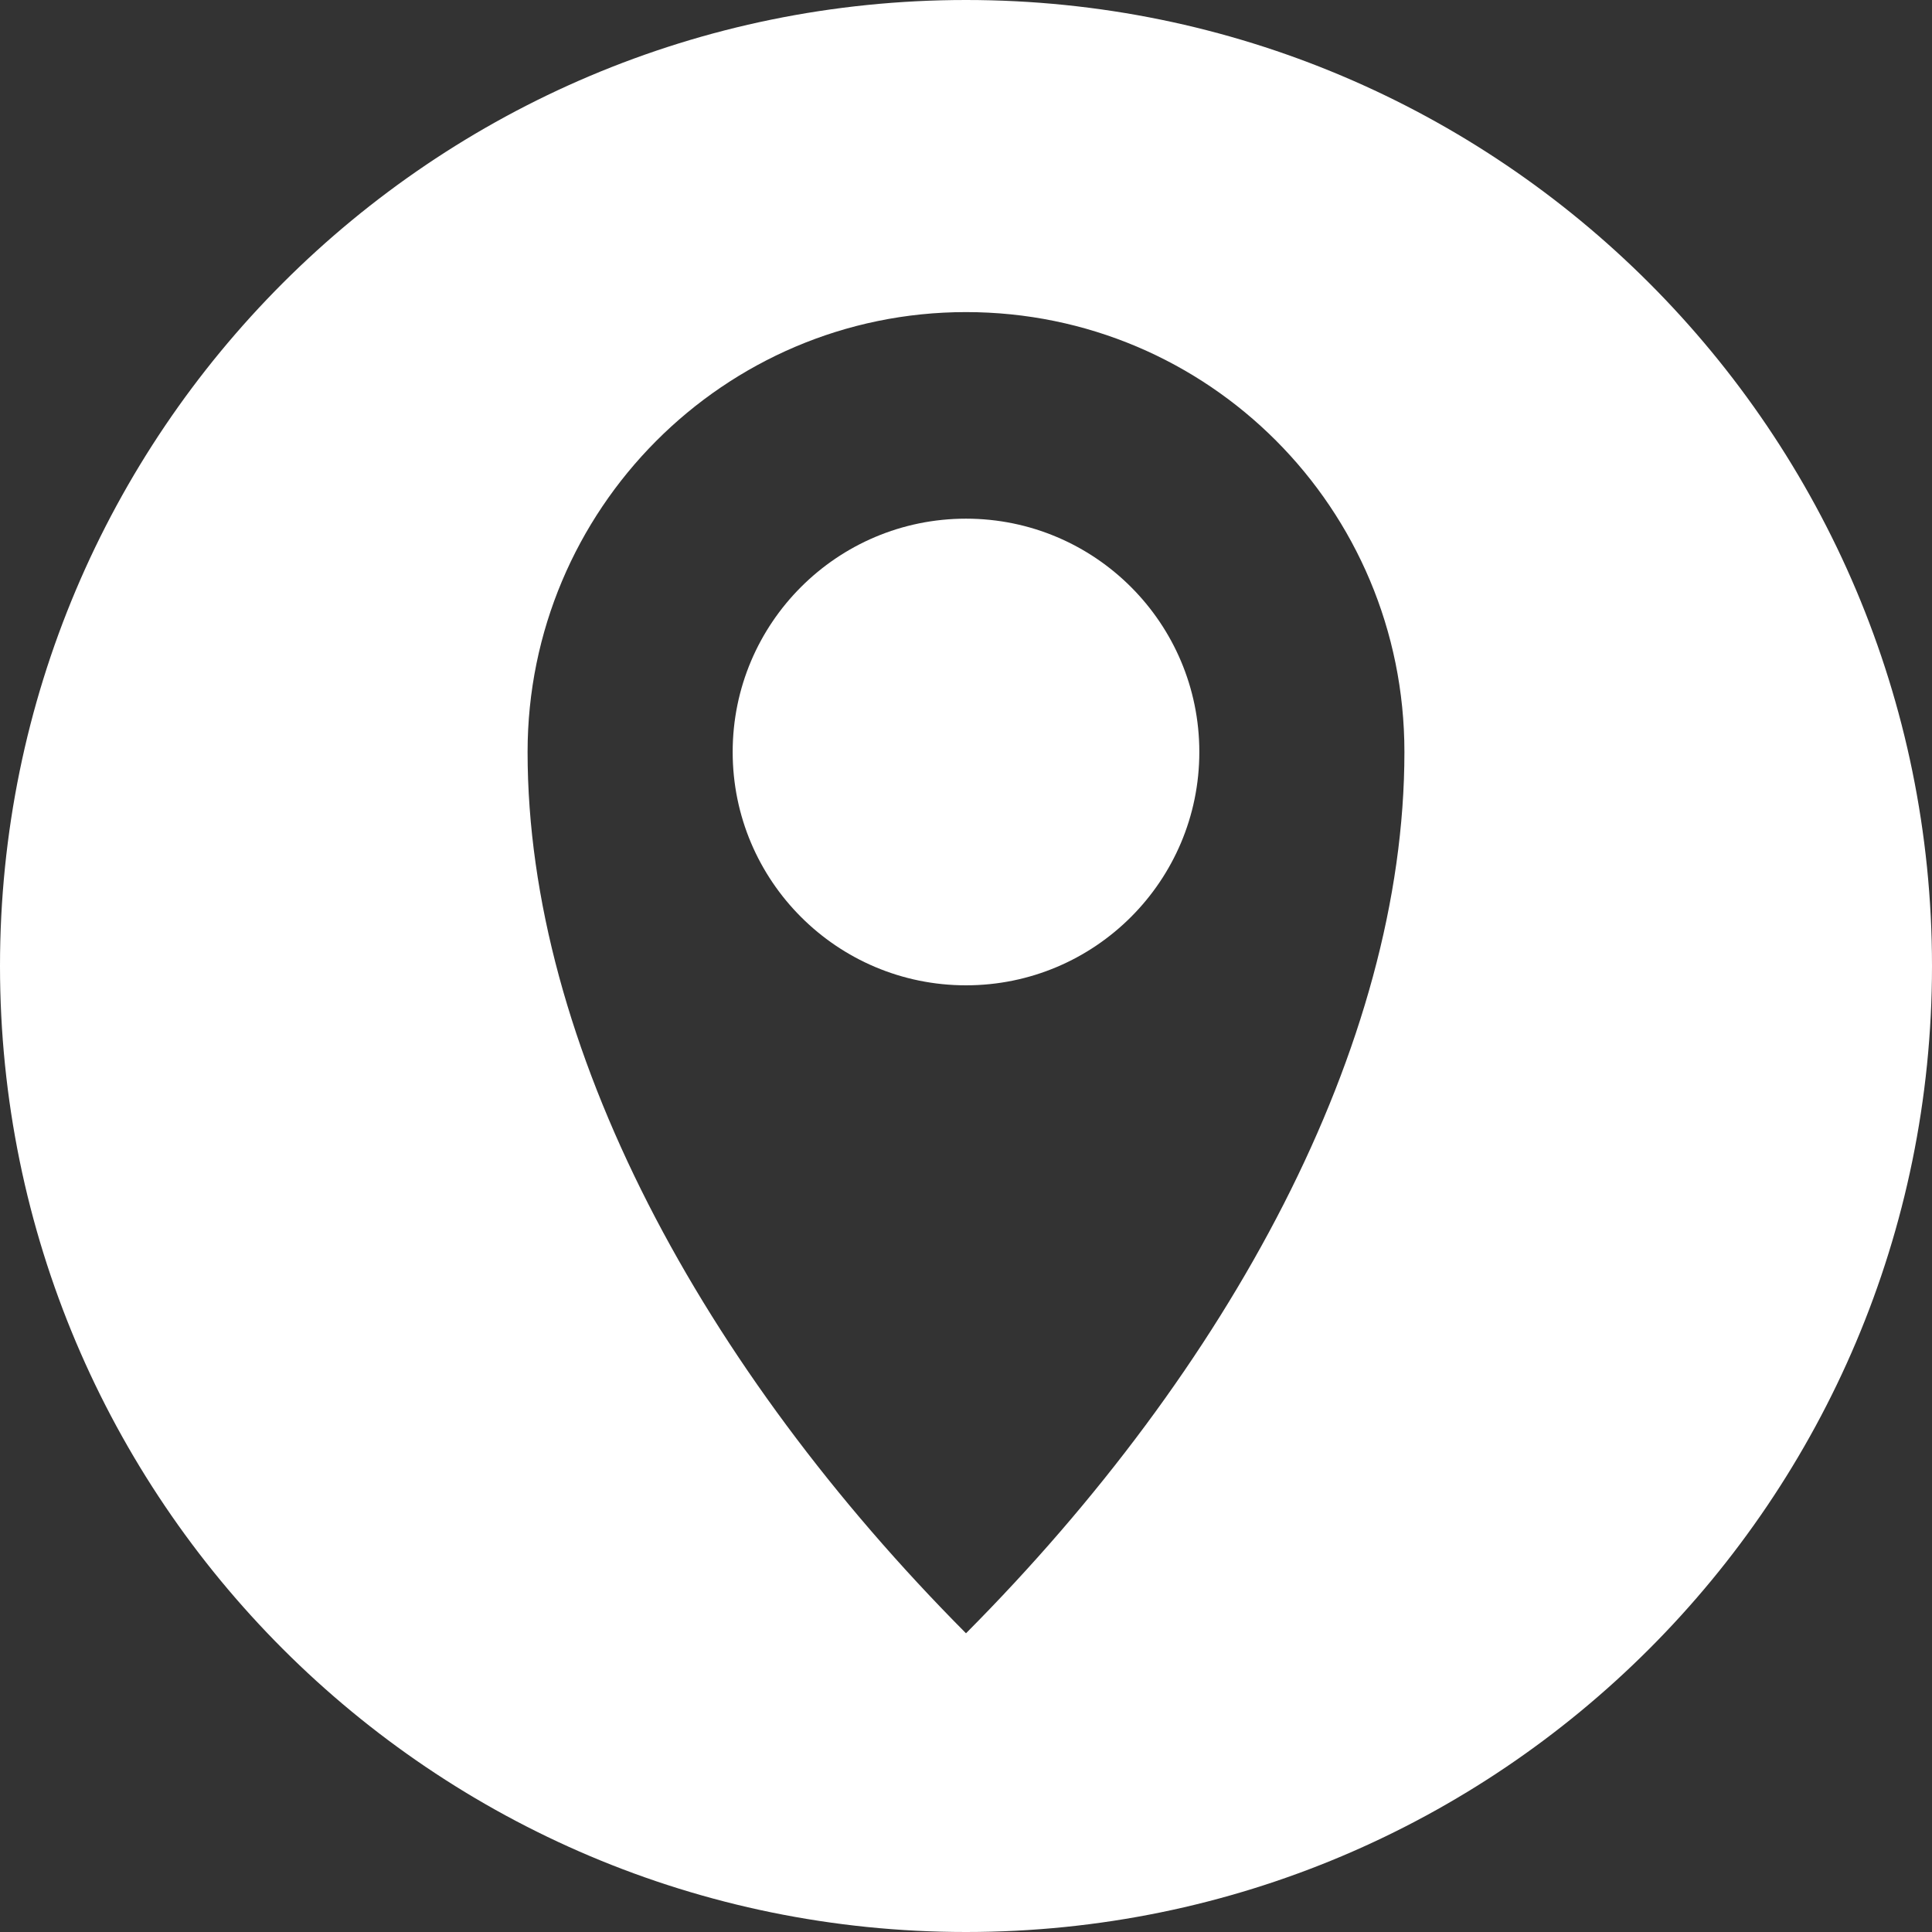 <?xml version="1.0" encoding="utf-8"?>
<!-- Generator: Adobe Illustrator 21.1.0, SVG Export Plug-In . SVG Version: 6.00 Build 0)  -->
<svg version="1.1" id="Ebene_1" xmlns="http://www.w3.org/2000/svg" xmlns:xlink="http://www.w3.org/1999/xlink" x="0px" y="0px"
	 viewBox="0 0 130 130" style="enable-background:new 0 0 130 130;" xml:space="preserve">
<rect x="0" y="0" width="130" height="130" fill="#333333" stroke="none"/>
<style type="text/css">
	.st0{fill:#FFFFFF;}
</style>
<g>
	<circle class="st0" cx="65" cy="50.6" r="15.7"/>
	<path class="st0" d="M65,0C29.1,0,0,29.1,0,65s29.1,65,65,65s65-29.1,65-65S100.9,0,65,0z M65,109.9L65,109.9
		C65,109.8,65,109.8,65,109.9C47.3,92.1,35.5,70.4,35.5,50.6C35.5,34.3,48.7,21,65,21l0,0l0,0l0,0c16.3,0,29.5,13.2,29.5,29.6
		C94.5,70.4,82.7,92.1,65,109.9C65,109.8,65,109.8,65,109.9z"/>
</g>
</svg>
